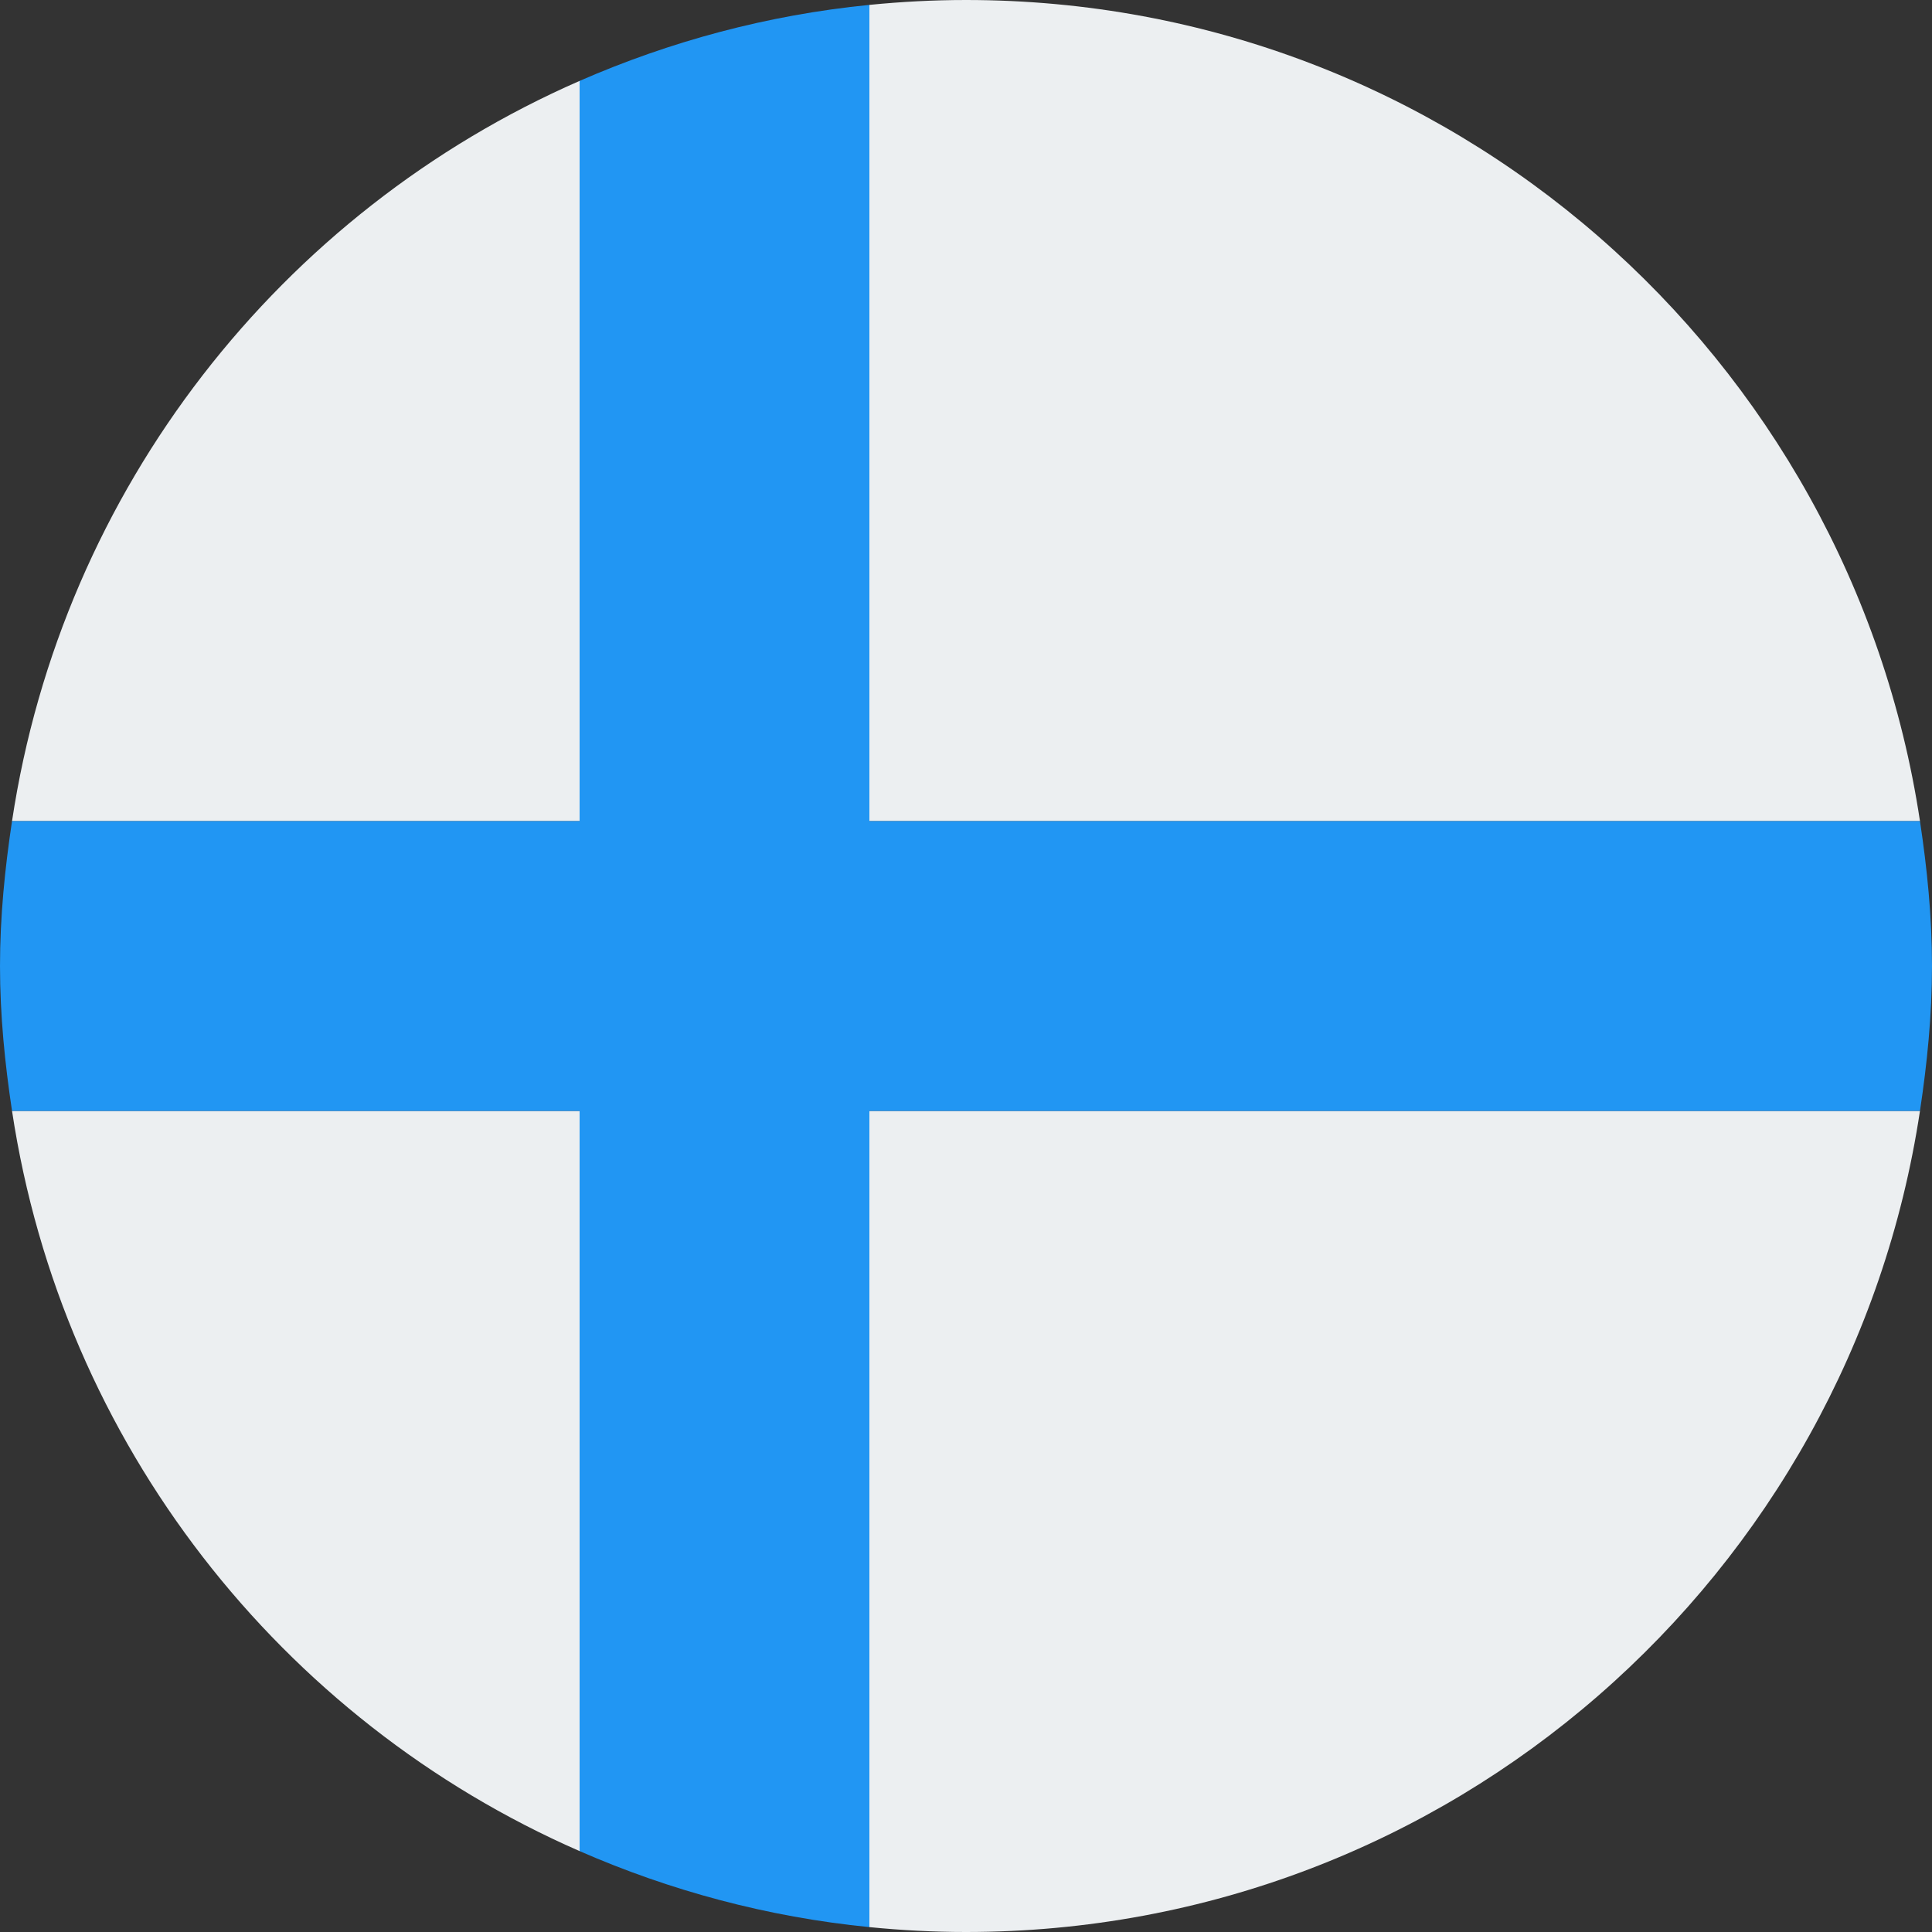 <svg xmlns="http://www.w3.org/2000/svg" viewBox="4 4 40 40"><rect x="4" y="4" width="40" height="40" fill="#333333" stroke="none"/><path fill="#eceff1" d="M4.249,27C5.288,33.887,9.819,39.622,16,42.325V27H4.249z"/><path fill="#eceff1" d="M22,43.899C22.658,43.964,23.325,44,24,44c10.023,0,18.3-7.381,19.751-17H22V43.899z"/><path fill="#eceff1" d="M16,5.675C9.819,8.378,5.288,14.113,4.249,21H16V5.675z"/><path fill="#eceff1" d="M24,4c-0.675,0-1.342,0.036-2,0.101V21h21.751C42.3,11.381,34.023,4,24,4z"/><path fill="#2196f3" d="M22,4.101c-2.116,0.21-4.13,0.757-6,1.574V21H4.249C4.101,21.981,4,22.978,4,24s0.101,2.019,0.249,3 H16v15.325c1.87,0.818,3.884,1.364,6,1.574V27h21.751C43.899,26.019,44,25.022,44,24s-0.101-2.019-0.249-3H22V4.101z"/></svg>